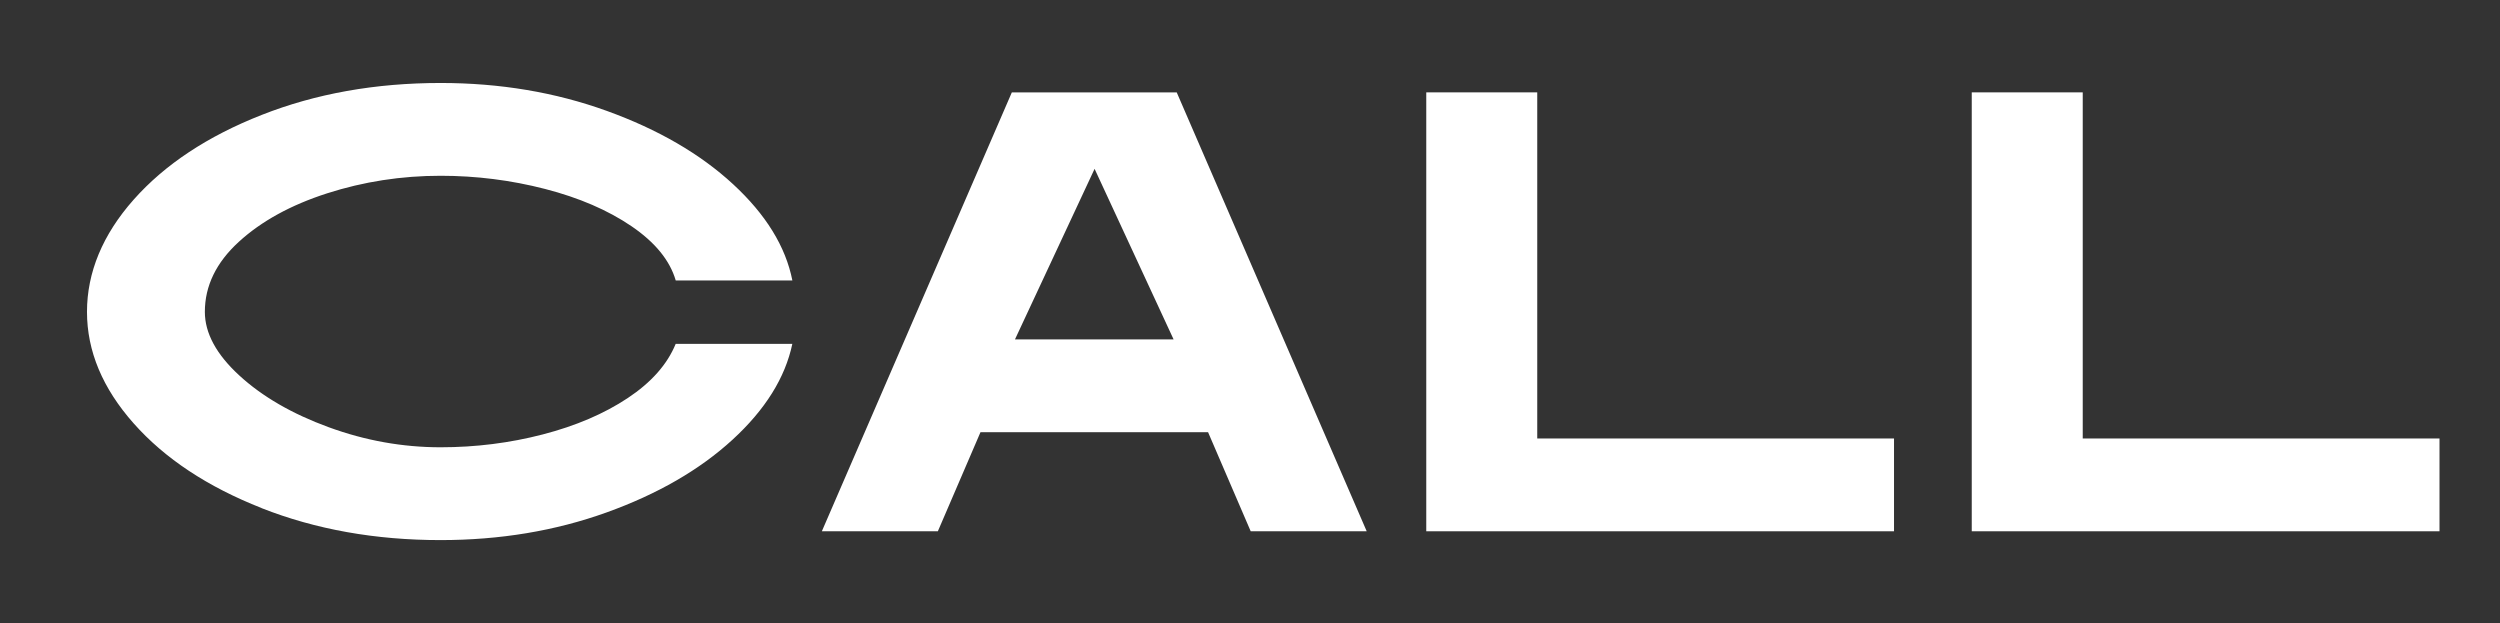 <?xml version="1.0" encoding="UTF-8"?> <svg xmlns="http://www.w3.org/2000/svg" id="Layer_1" data-name="Layer 1" viewBox="0 0 1180.6 294.21"><rect x="0" y="0" width="1180.6" height="294.21" fill="#333333" stroke="none"/><defs><style> .cls-1 { fill: #fff; stroke-width: 0px; } </style></defs><path class="cls-1" d="M123.54,239.93c-25.57-10.07-45.7-23.39-60.4-39.97-14.71-16.58-22.06-34.15-22.06-52.7s7.35-36.42,22.06-53c14.7-16.58,34.84-29.91,60.4-39.97,25.56-10.07,53.74-15.1,84.54-15.1,28.03,0,54.18,4.4,78.47,13.18,24.28,8.78,44.16,20.33,59.66,34.64,15.49,14.31,24.82,29.46,27.98,45.45h-55.08c-2.77-9.48-9.72-18.01-20.87-25.61-11.16-7.6-24.78-13.47-40.86-17.62-16.09-4.15-32.52-6.22-49.3-6.22-18.56,0-36.42,2.77-53.6,8.29-17.17,5.53-31.09,13.18-41.75,22.95-10.66,9.77-15.99,20.78-15.99,33.02,0,10.07,5.43,20.09,16.28,30.05,10.85,9.97,24.92,18.11,42.19,24.43,17.27,6.32,34.89,9.48,52.85,9.48,16.58,0,32.67-2.02,48.26-6.07,15.59-4.04,28.97-9.77,40.12-17.17,11.15-7.4,18.7-15.94,22.65-25.61h55.08c-3.36,15.99-12.78,31.09-28.28,45.3-15.5,14.21-35.34,25.66-59.52,34.35-24.18,8.69-50.29,13.03-78.32,13.03-30.79,0-58.97-5.03-84.54-15.1Z"></path><path class="cls-1" d="M477.82,43.62h77.87l89.72,207.27h-54.78l-20.13-46.78h-107.48l-20.13,46.78h-54.78l89.72-207.27ZM554.22,160.28l-37.31-80.54-37.6,80.54h74.91Z"></path><path class="cls-1" d="M673.54,43.62h52.41v163.45h168.48v43.82h-220.89V43.62Z"></path><path class="cls-1" d="M931.14,43.62h52.41v163.45h168.48v43.82h-220.89V43.62Z"></path></svg> 